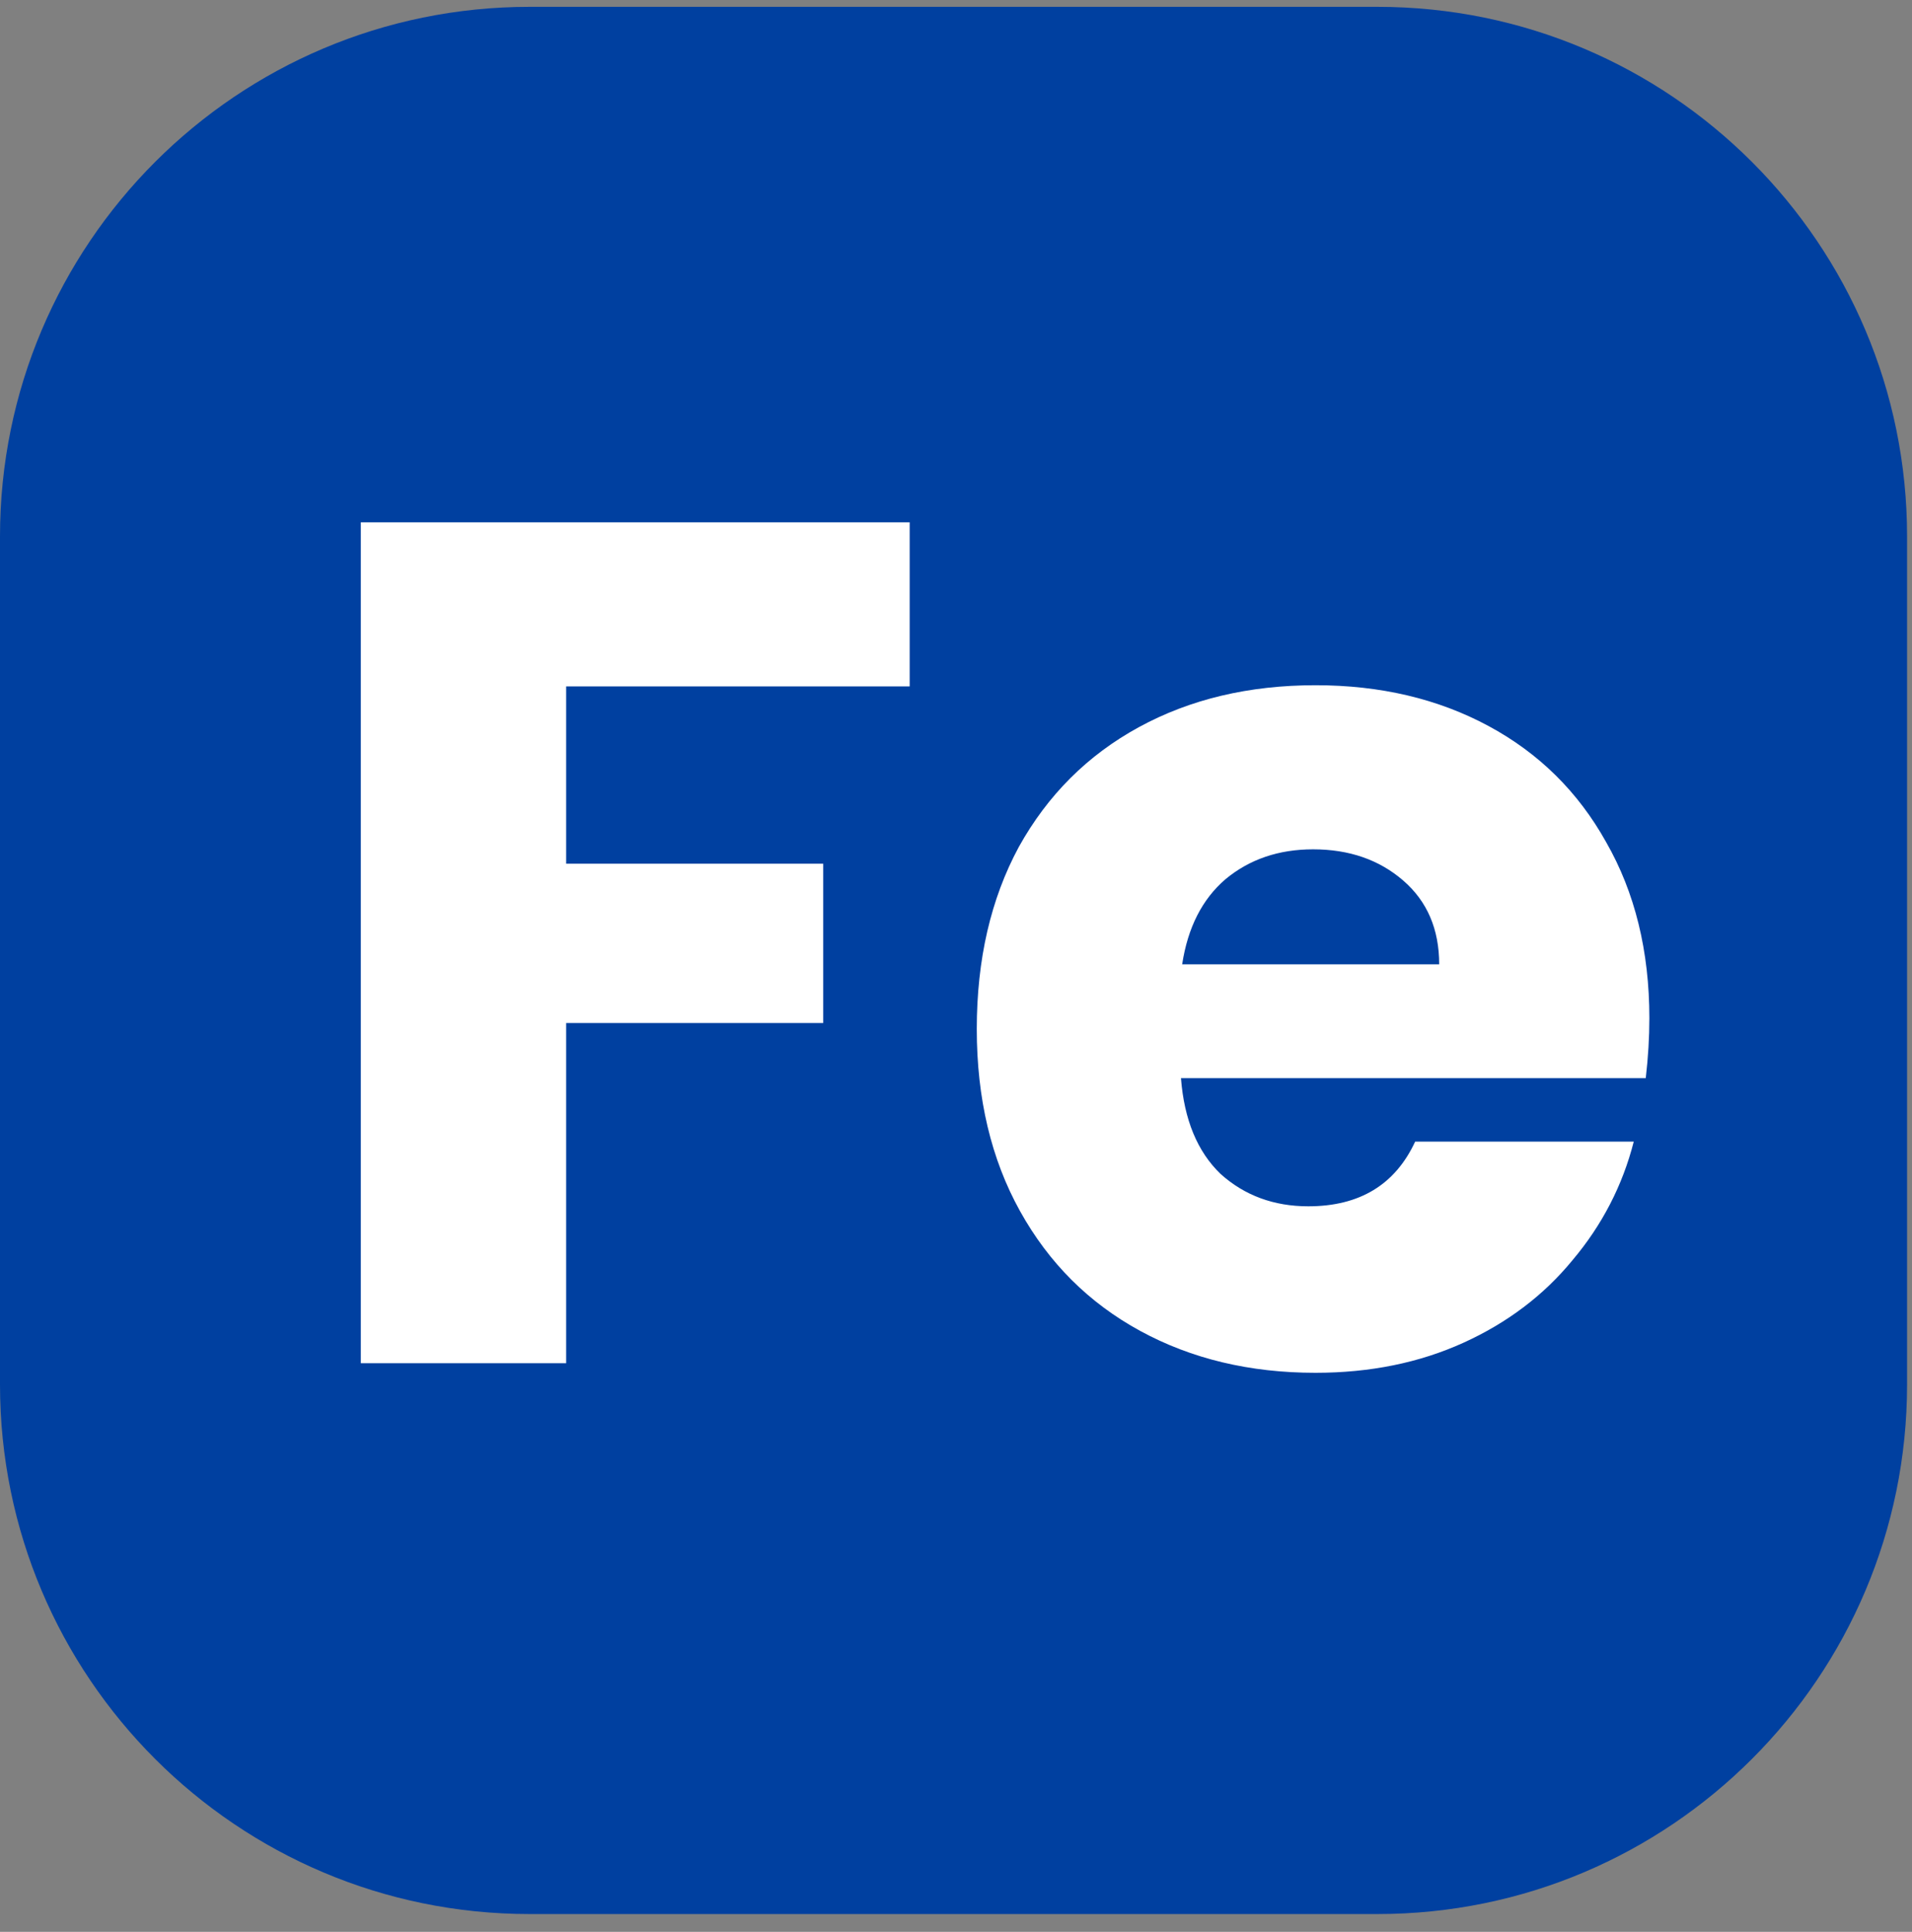 <svg width="97" height="98" viewBox="0 0 97 98" fill="none" xmlns="http://www.w3.org/2000/svg">
<rect x="0" y="0" width="97" height="98" fill="#808080" stroke="none"/>
<path d="M0 27.213C0 12.375 12.028 0.347 26.865 0.347H69.885C84.722 0.347 96.75 12.375 96.75 27.213V70.232C96.75 85.07 84.722 97.098 69.885 97.098H26.865C12.028 97.098 0 85.07 0 70.232V27.213Z" fill="#0040A0"/>
<path d="M46.15 26.496V34.821H28.723V43.815H41.763V51.897H28.723V69.155H18.304V26.496H46.15Z" fill="white"/>
<path d="M83.676 51.654C83.676 52.626 83.615 53.639 83.493 54.692H59.913C60.075 56.799 60.745 58.42 61.923 59.554C63.142 60.648 64.625 61.195 66.371 61.195C68.971 61.195 70.779 60.101 71.794 57.913H82.884C82.315 60.141 81.279 62.147 79.776 63.929C78.314 65.712 76.466 67.109 74.232 68.122C71.998 69.135 69.499 69.641 66.737 69.641C63.406 69.641 60.441 68.933 57.841 67.514C55.241 66.097 53.21 64.071 51.748 61.438C50.285 58.804 49.554 55.725 49.554 52.201C49.554 48.676 50.265 45.597 51.687 42.964C53.149 40.331 55.18 38.305 57.78 36.887C60.38 35.469 63.365 34.761 66.737 34.761C70.027 34.761 72.952 35.449 75.511 36.827C78.07 38.204 80.061 40.169 81.483 42.721C82.945 45.273 83.676 48.251 83.676 51.654ZM73.013 48.919C73.013 47.137 72.404 45.719 71.185 44.666C69.966 43.612 68.443 43.086 66.615 43.086C64.868 43.086 63.386 43.592 62.167 44.605C60.989 45.618 60.258 47.056 59.974 48.919H73.013Z" fill="white"/>
</svg>
